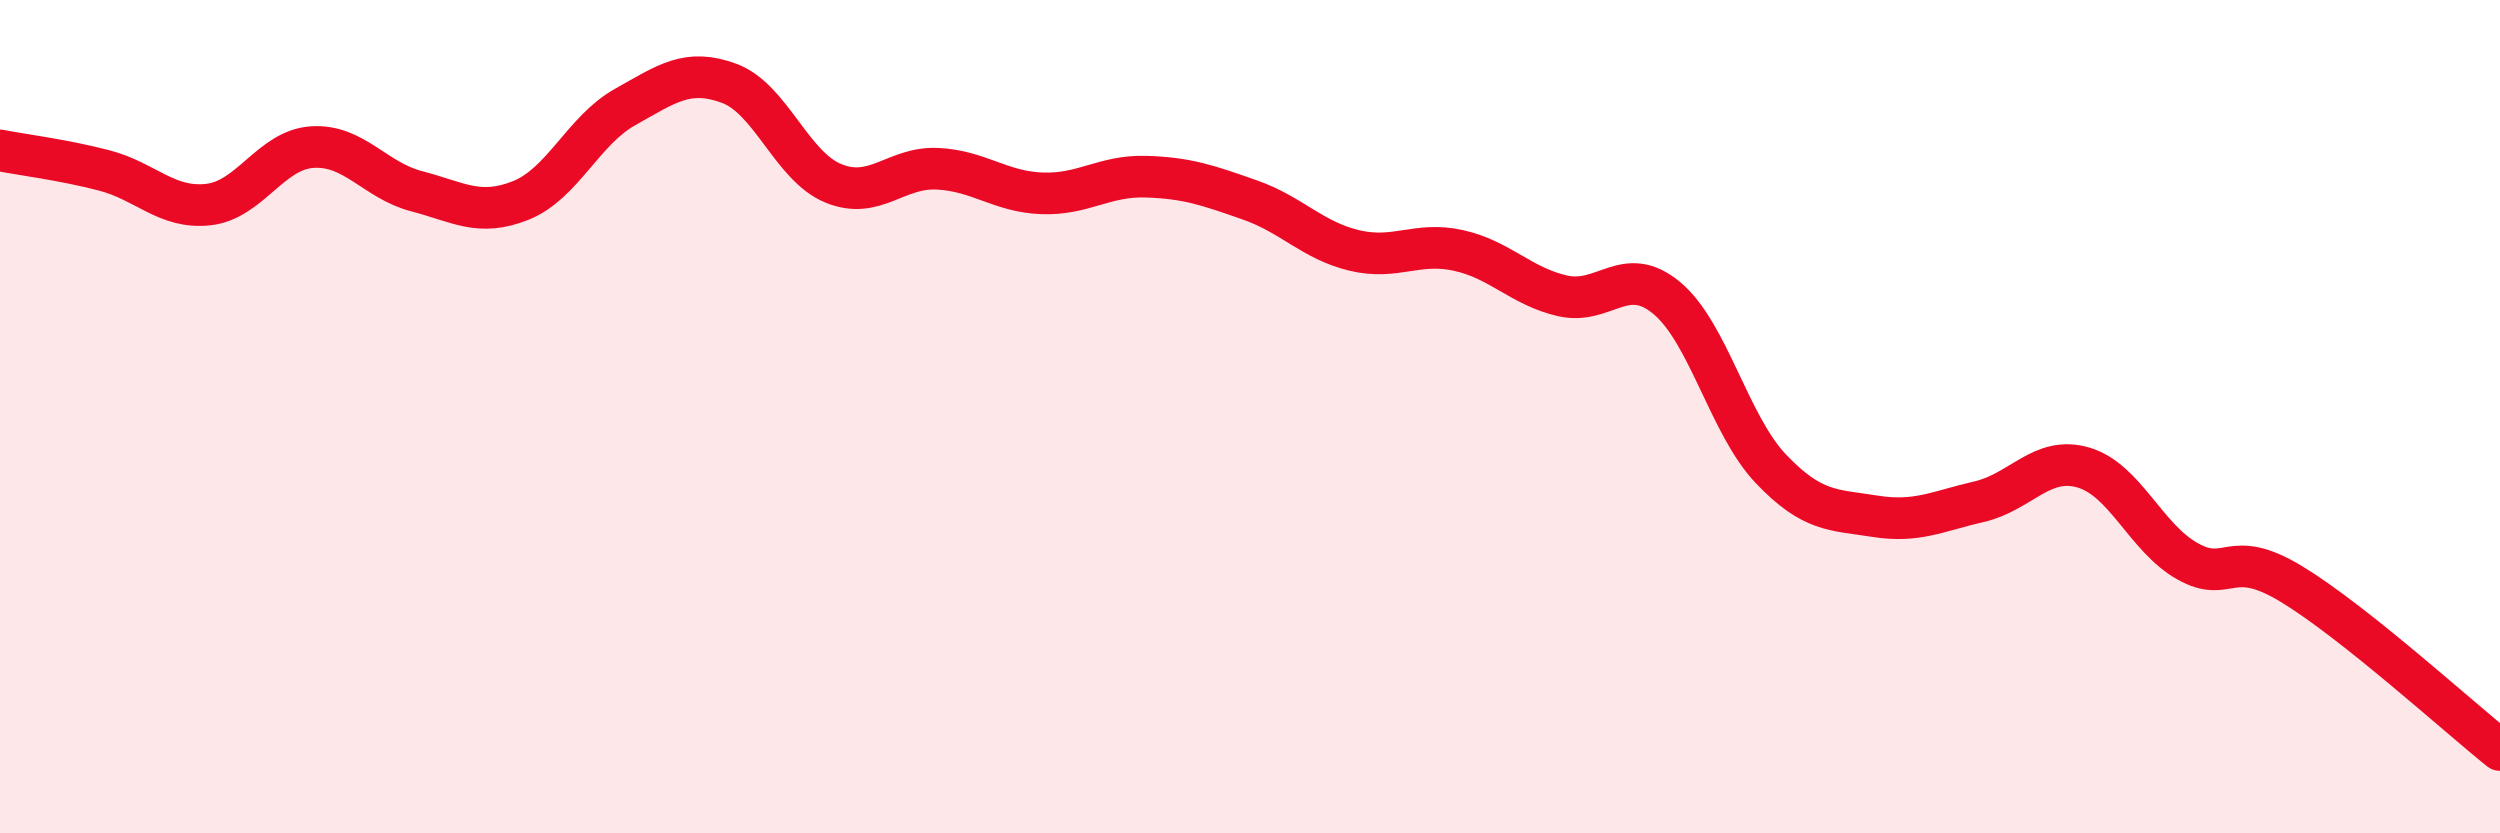 
    <svg width="60" height="20" viewBox="0 0 60 20" xmlns="http://www.w3.org/2000/svg">
      <path
        d="M 0,3.61 C 0.5,3.71 1.5,3.83 2.5,4.09 C 3.5,4.35 4,5.02 5,4.91 C 6,4.8 6.5,3.59 7.5,3.53 C 8.5,3.47 9,4.33 10,4.59 C 11,4.85 11.5,5.21 12.5,4.81 C 13.5,4.41 14,3.13 15,2.57 C 16,2.01 16.5,1.63 17.5,2 C 18.5,2.37 19,3.99 20,4.4 C 21,4.81 21.5,4 22.5,4.05 C 23.5,4.1 24,4.6 25,4.64 C 26,4.68 26.5,4.21 27.5,4.24 C 28.5,4.27 29,4.45 30,4.8 C 31,5.15 31.5,5.77 32.5,6.01 C 33.5,6.25 34,5.79 35,6.01 C 36,6.23 36.5,6.87 37.5,7.1 C 38.5,7.33 39,6.32 40,7.15 C 41,7.98 41.5,10.2 42.5,11.25 C 43.5,12.3 44,12.23 45,12.39 C 46,12.55 46.5,12.27 47.5,12.04 C 48.5,11.81 49,10.93 50,11.22 C 51,11.51 51.5,12.91 52.5,13.47 C 53.5,14.03 53.5,13.11 55,14.02 C 56.5,14.93 59,17.2 60,18L60 20L0 20Z"
        fill="#EB0A25"
        opacity="0.1"
        stroke-linecap="round"
        stroke-linejoin="round"
      />
      <path
        d="M 0,3.61 C 0.5,3.71 1.5,3.83 2.5,4.09 C 3.5,4.35 4,5.02 5,4.91 C 6,4.8 6.5,3.59 7.5,3.53 C 8.5,3.47 9,4.33 10,4.59 C 11,4.85 11.5,5.21 12.5,4.81 C 13.5,4.41 14,3.13 15,2.57 C 16,2.01 16.5,1.63 17.5,2 C 18.5,2.37 19,3.99 20,4.4 C 21,4.81 21.5,4 22.5,4.05 C 23.5,4.1 24,4.6 25,4.64 C 26,4.68 26.5,4.21 27.5,4.24 C 28.5,4.27 29,4.45 30,4.8 C 31,5.15 31.5,5.77 32.5,6.01 C 33.5,6.25 34,5.79 35,6.01 C 36,6.23 36.5,6.87 37.5,7.1 C 38.5,7.33 39,6.32 40,7.15 C 41,7.98 41.5,10.2 42.5,11.25 C 43.5,12.3 44,12.23 45,12.39 C 46,12.55 46.5,12.27 47.5,12.04 C 48.5,11.81 49,10.93 50,11.22 C 51,11.51 51.5,12.91 52.5,13.47 C 53.5,14.03 53.5,13.11 55,14.02 C 56.5,14.93 59,17.2 60,18"
        stroke="#EB0A25"
        stroke-width="1"
        fill="none"
        stroke-linecap="round"
        stroke-linejoin="round"
      />
    </svg>
  